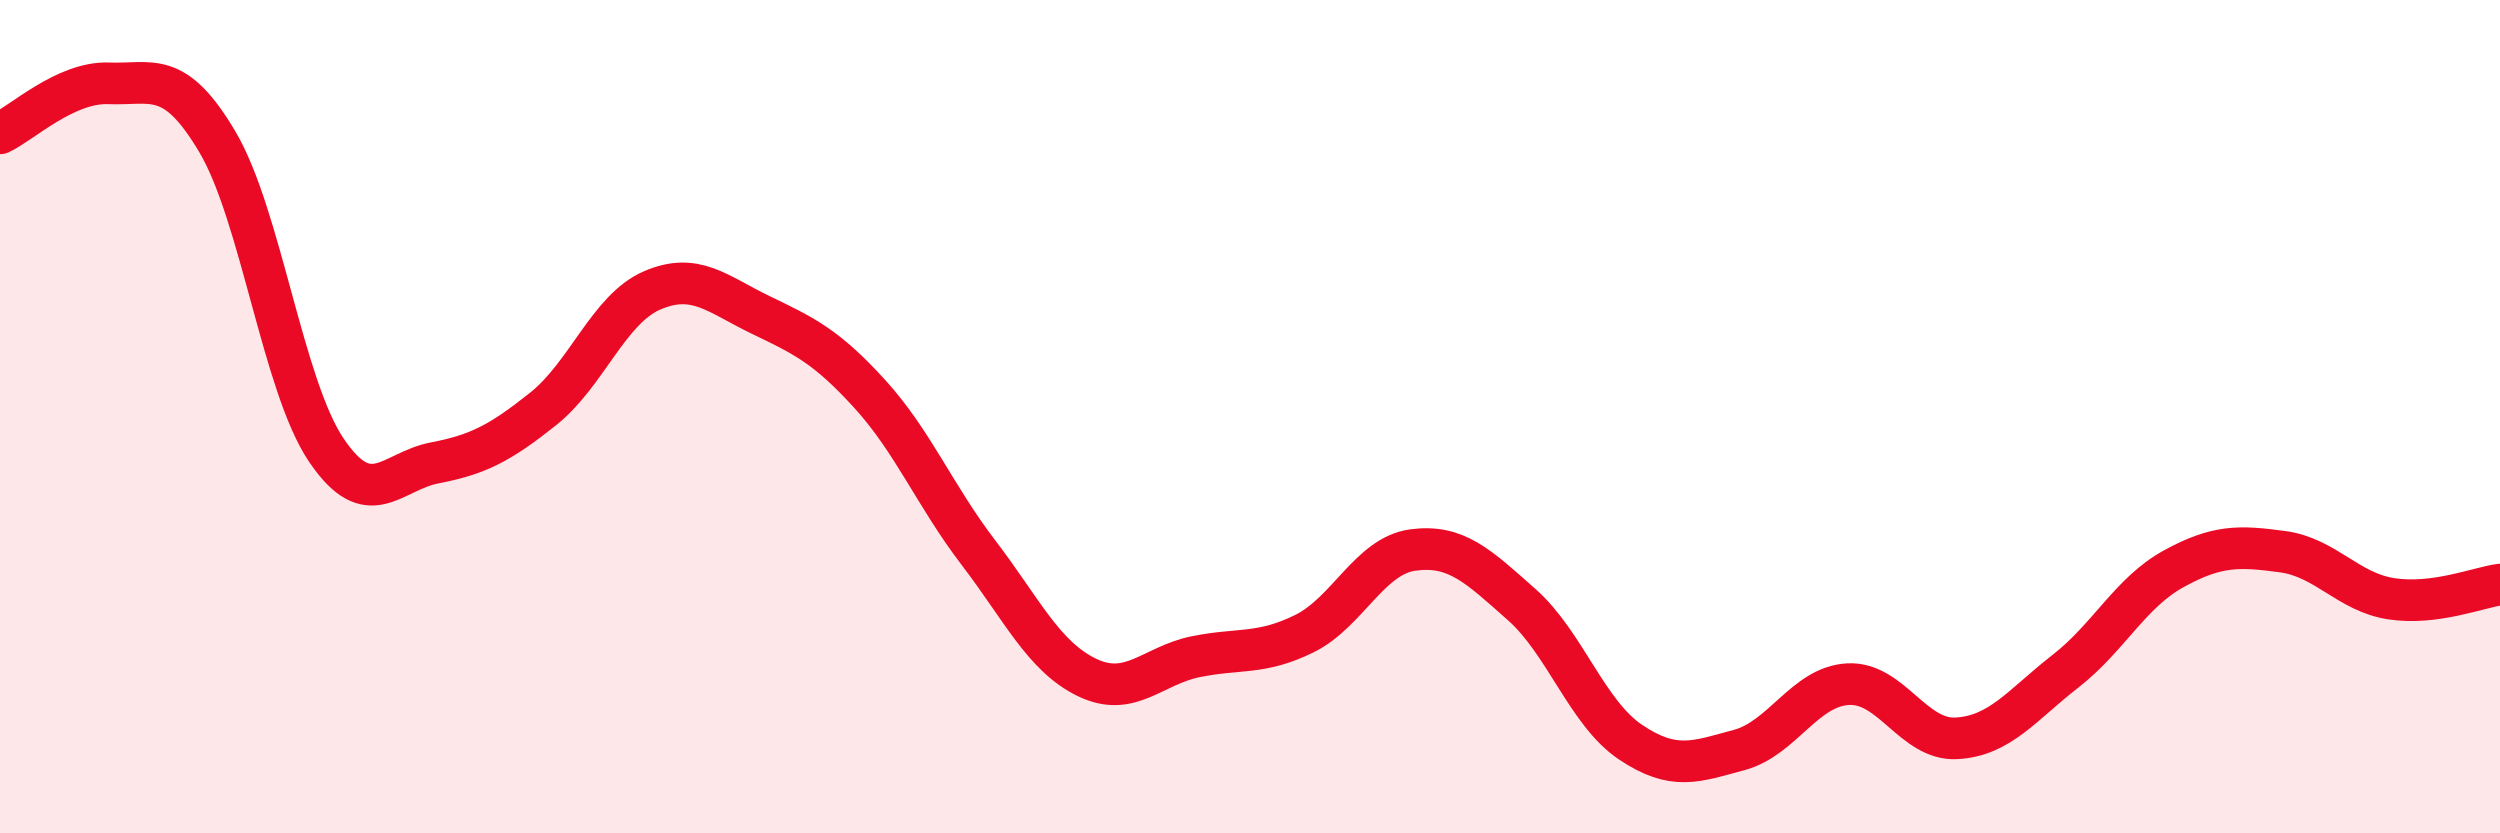
    <svg width="60" height="20" viewBox="0 0 60 20" xmlns="http://www.w3.org/2000/svg">
      <path
        d="M 0,3.2 C 0.52,2.96 1.57,1.96 2.61,2 C 3.65,2.04 4.18,1.65 5.22,3.41 C 6.26,5.17 6.79,9.26 7.83,10.8 C 8.87,12.34 9.39,11.31 10.43,11.11 C 11.47,10.91 12,10.64 13.04,9.81 C 14.08,8.98 14.61,7.42 15.65,6.97 C 16.69,6.52 17.22,7.06 18.26,7.56 C 19.3,8.06 19.83,8.31 20.87,9.45 C 21.91,10.59 22.44,11.9 23.48,13.26 C 24.52,14.62 25.05,15.76 26.09,16.26 C 27.13,16.76 27.66,15.97 28.7,15.76 C 29.74,15.55 30.26,15.72 31.3,15.21 C 32.34,14.7 32.87,13.34 33.91,13.2 C 34.95,13.06 35.48,13.59 36.52,14.51 C 37.56,15.43 38.09,17.11 39.13,17.81 C 40.17,18.51 40.7,18.28 41.74,18 C 42.78,17.72 43.31,16.48 44.35,16.42 C 45.39,16.36 45.92,17.78 46.96,17.72 C 48,17.66 48.53,16.92 49.57,16.11 C 50.61,15.3 51.13,14.22 52.17,13.65 C 53.21,13.08 53.74,13.1 54.78,13.24 C 55.82,13.38 56.35,14.21 57.39,14.37 C 58.43,14.53 59.48,14.1 60,14.03L60 20L0 20Z"
        fill="#EB0A25"
        opacity="0.1"
        stroke-linecap="round"
        stroke-linejoin="round"
      />
      <path
        d="M 0,3.2 C 0.52,2.96 1.57,1.96 2.61,2 C 3.65,2.04 4.18,1.65 5.22,3.41 C 6.26,5.17 6.79,9.26 7.83,10.8 C 8.87,12.34 9.39,11.31 10.43,11.11 C 11.47,10.91 12,10.64 13.04,9.81 C 14.08,8.98 14.61,7.42 15.65,6.97 C 16.69,6.52 17.22,7.06 18.26,7.56 C 19.3,8.06 19.83,8.31 20.87,9.45 C 21.91,10.59 22.44,11.9 23.48,13.26 C 24.52,14.62 25.05,15.76 26.09,16.26 C 27.13,16.76 27.66,15.97 28.7,15.76 C 29.74,15.55 30.26,15.72 31.3,15.21 C 32.34,14.7 32.87,13.34 33.91,13.2 C 34.95,13.06 35.48,13.59 36.52,14.51 C 37.56,15.43 38.09,17.11 39.13,17.81 C 40.17,18.51 40.7,18.28 41.74,18 C 42.78,17.72 43.31,16.48 44.35,16.42 C 45.39,16.36 45.92,17.78 46.96,17.72 C 48,17.66 48.53,16.92 49.57,16.11 C 50.61,15.3 51.13,14.22 52.17,13.65 C 53.21,13.08 53.74,13.1 54.78,13.24 C 55.82,13.38 56.35,14.21 57.39,14.37 C 58.43,14.53 59.48,14.1 60,14.03"
        stroke="#EB0A25"
        stroke-width="1"
        fill="none"
        stroke-linecap="round"
        stroke-linejoin="round"
      />
    </svg>
  